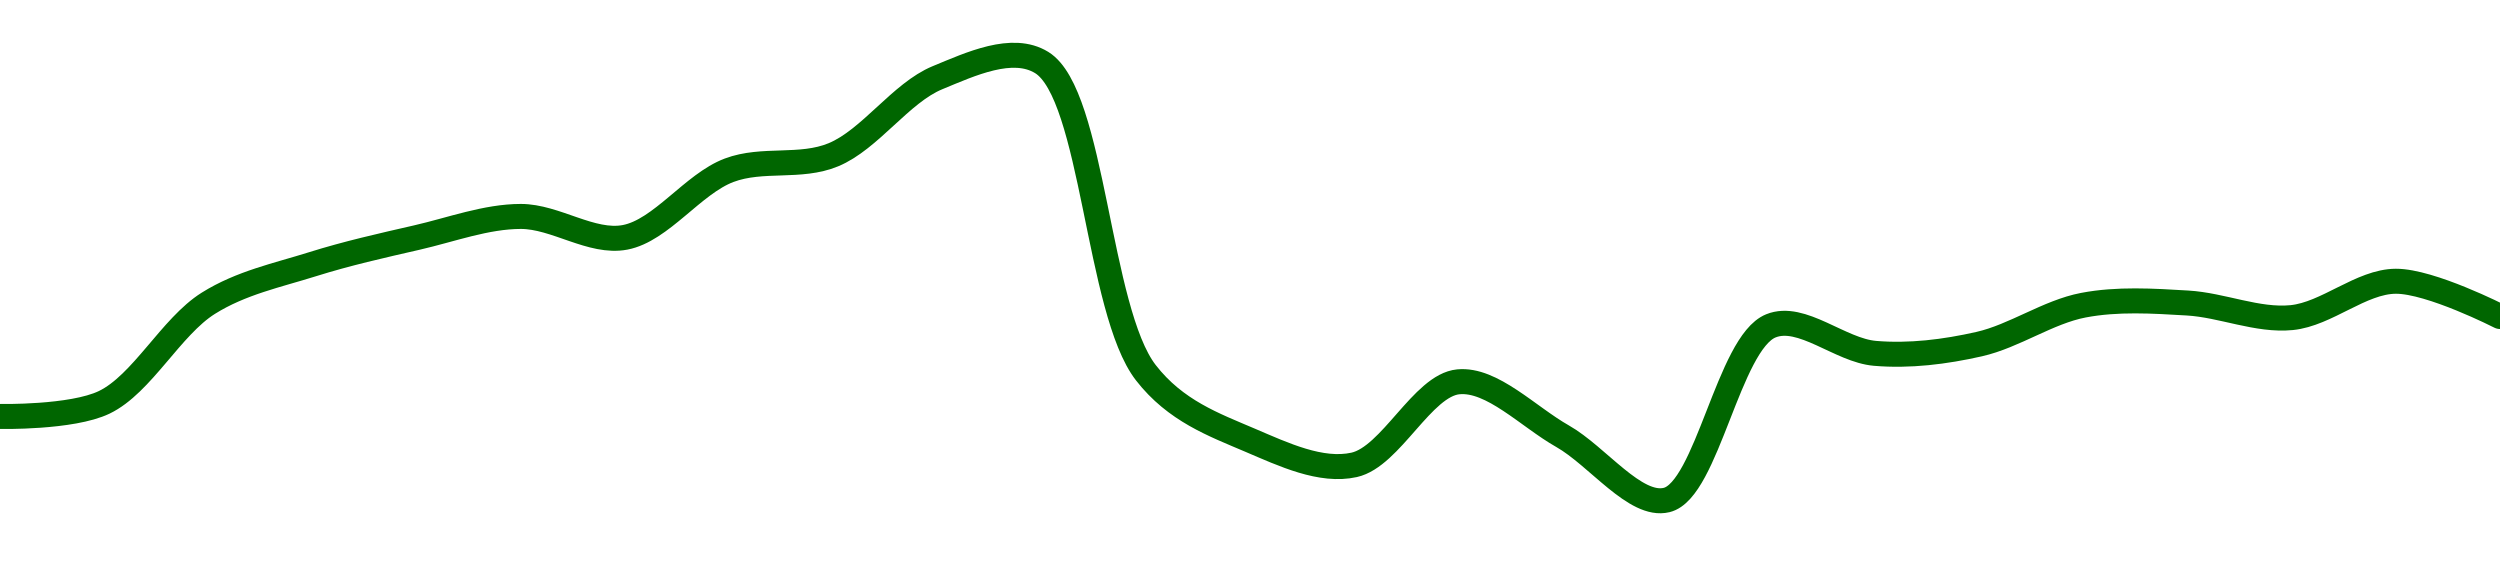 <!-- series1d: [0.070425,0.070541,0.071356,0.071677,0.071896,0.07207,0.071898,0.07245,0.072577,0.073211,0.073336,0.070785,0.07023,0.070027,0.07071,0.070263,0.069738,0.07117,0.070944,0.07102,0.07134,0.071358,0.071238,0.071537,0.071247] -->

<svg width="200" height="45" viewBox="0 0 200 45" xmlns="http://www.w3.org/2000/svg">
  <defs>
    <linearGradient id="grad-area" x1="0" y1="0" x2="0" y2="1">
      <stop offset="0%" stop-color="rgba(76,175,80,.2)" />
      <stop offset="100%" stop-color="rgba(0,0,0,0)" />
    </linearGradient>
  </defs>

  <path d="M0,33.317C0,33.317,5.741,33.433,8.333,32.189C11.365,30.733,13.687,26.127,16.667,24.261C19.288,22.619,22.198,22.018,25,21.138C27.755,20.273,30.548,19.646,33.333,19.008C36.103,18.373,38.889,17.318,41.667,17.315C44.444,17.312,47.321,19.496,50,18.988C52.893,18.441,55.433,14.71,58.333,13.619C61.007,12.613,64.019,13.478,66.667,12.383C69.604,11.168,72.062,7.427,75,6.216C77.648,5.124,80.991,3.561,83.333,5C87.464,7.538,87.817,24.854,91.667,29.815C94.038,32.871,97.112,33.98,100,35.214C102.682,36.36,105.692,37.78,108.333,37.189C111.28,36.529,113.796,30.821,116.667,30.545C119.363,30.285,122.249,33.335,125,34.893C127.805,36.482,130.827,40.616,133.333,40C136.563,39.207,138.291,27.445,141.667,26.07C144.127,25.068,147.201,28.031,150,28.268C152.757,28.503,155.597,28.15,158.333,27.529C161.155,26.889,163.842,24.957,166.667,24.416C169.401,23.893,172.229,24.077,175,24.241C177.784,24.406,180.588,25.679,183.333,25.409C186.145,25.131,188.887,22.513,191.667,22.5C194.442,22.487,200,25.321,200,25.321"
        fill="none"
        stroke="#006600"
        stroke-width="2"
        stroke-linejoin="round"
        stroke-linecap="round"
        />
</svg>